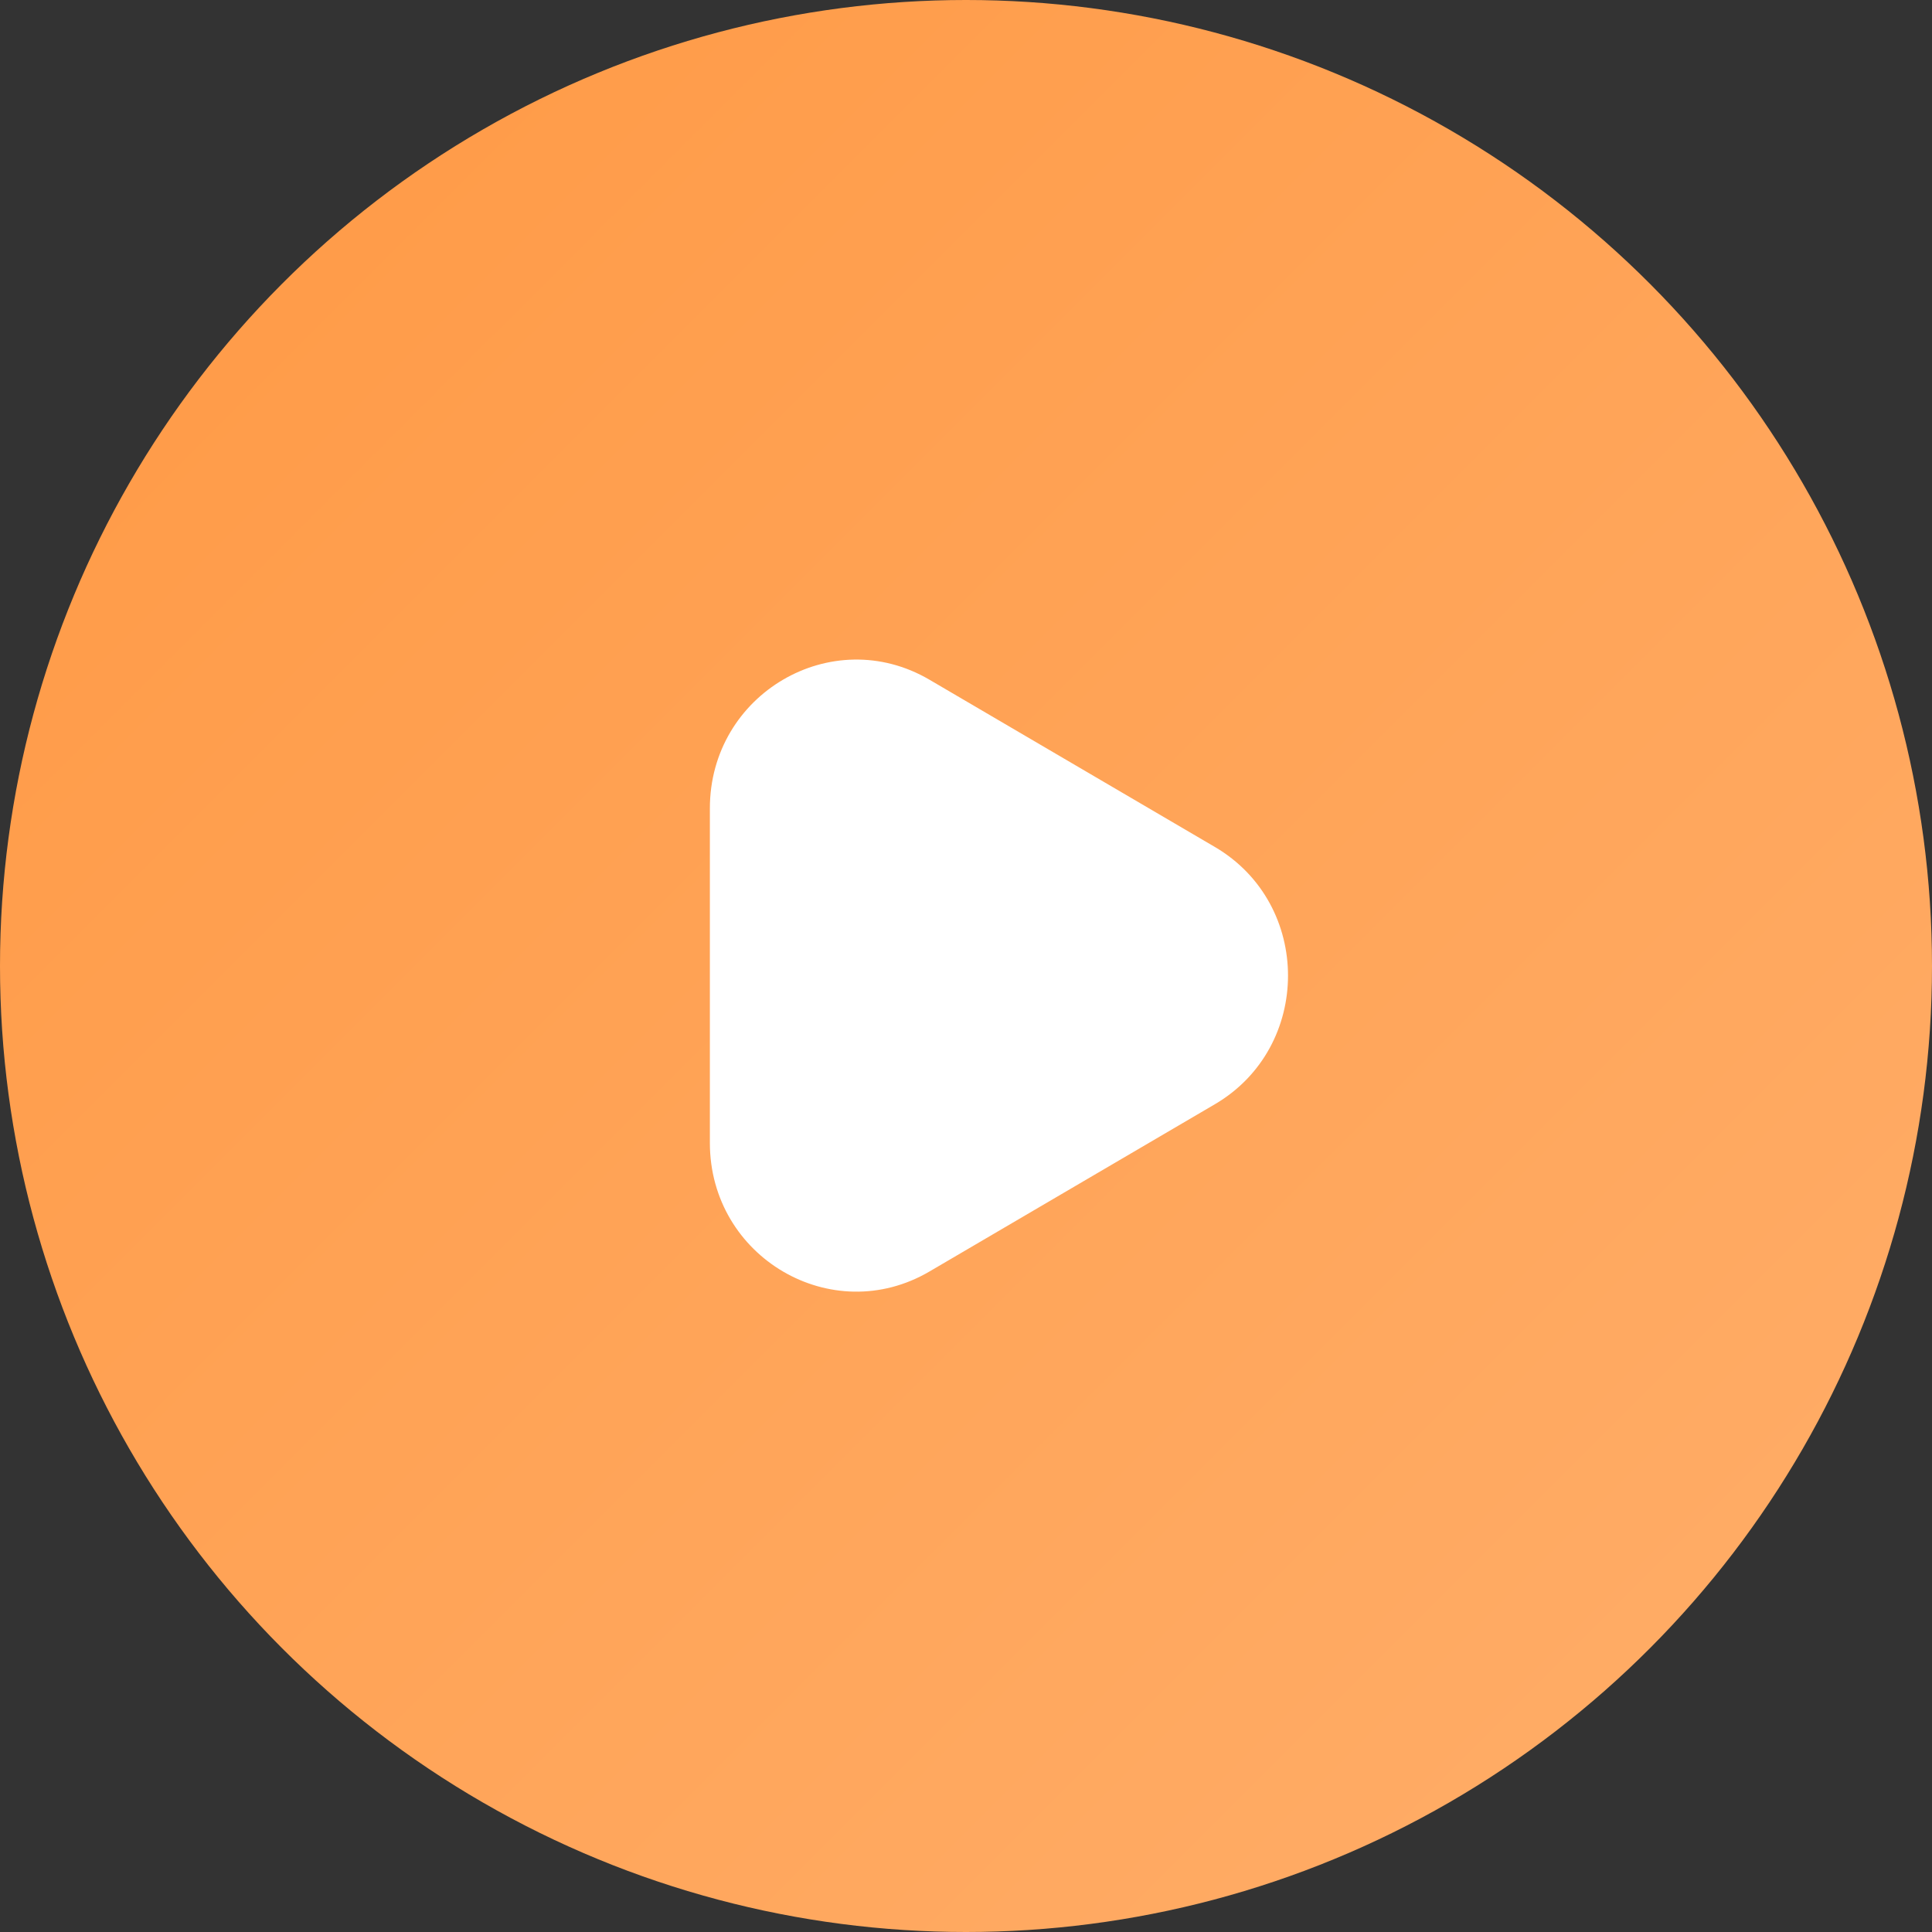 <?xml version="1.0" encoding="UTF-8"?> <svg xmlns="http://www.w3.org/2000/svg" width="407" height="407" viewBox="0 0 407 407" fill="none"><rect x="0" y="0" width="407" height="407" fill="#333333" stroke="none"/> <circle cx="203.5" cy="203.5" r="203.5" fill="url(#paint0_linear_1787_930)"></circle> <g clip-path="url(#clip0_1787_930)"> <path d="M255.919 178.42C276.475 190.466 276.475 220.582 255.919 232.628L195.794 267.863C175.239 279.91 149.544 264.852 149.544 240.76L149.544 170.289C149.544 146.197 175.239 131.139 195.794 143.185L255.919 178.42Z" fill="white"></path> </g> <defs> <linearGradient id="paint0_linear_1787_930" x1="0" y1="0" x2="407.2" y2="407.2" gradientUnits="userSpaceOnUse"> <stop stop-color="#FF9944"></stop> <stop offset="1" stop-color="#FFAE6A"></stop> </linearGradient> <clipPath id="clip0_1787_930"> <rect width="129.5" height="138.75" fill="white" transform="translate(148.003 138.758)"></rect> </clipPath> </defs> </svg> 